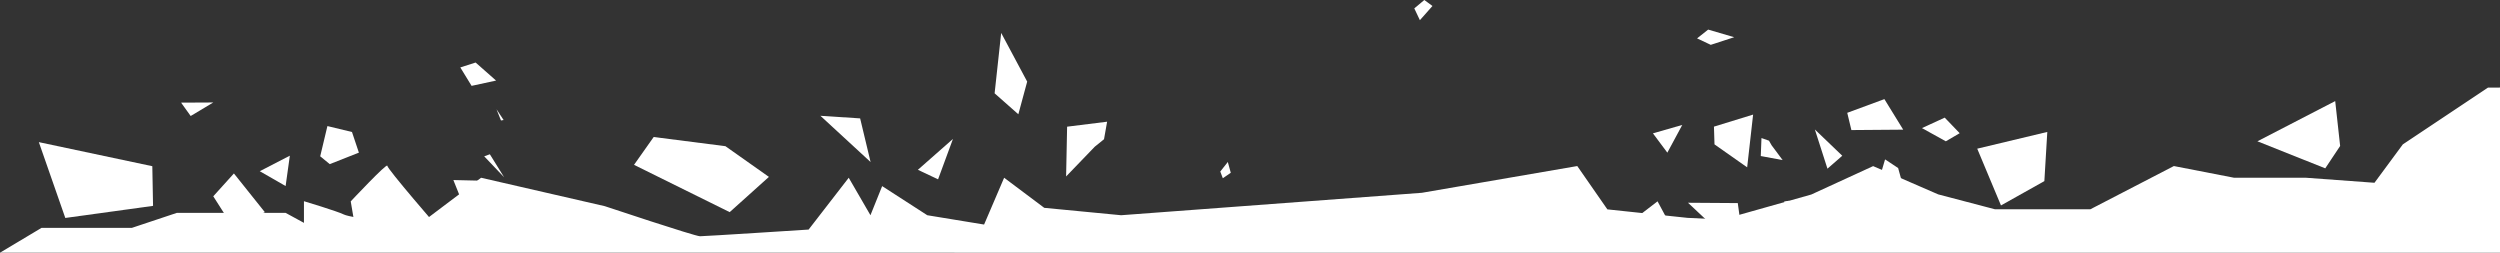 <svg id="Laag_1" data-name="Laag 1" xmlns="http://www.w3.org/2000/svg" viewBox="0 0 1100 111.19"><rect x="0" y="0" width="1100" height="111.19" fill="#333333" stroke="none"/><defs><style>.cls-1{fill:#fff;}</style></defs><path class="cls-1" d="M0,116.65l18.26-10.91H58l19.85-6.62h47.8l8.09,4.41V94s14.7,4.41,17.64,5.88S183,105.31,183,105.31l28.68-21.63,54.41,12.5s39.7,13.24,41.91,13.24,47.79-2.94,47.79-2.94l17.65-22.8L383,100.17l5.15-12.81L408,100.17l25,4.1,8.82-20.59,17.65,13.24,33.82,3.25L625.62,90.3,694,78.53l13.24,19.06,35.29,3.74,15.44.73,39-11,27.21-12.5L852.82,91l25,6.56h41.92L956.5,78.53,983,83.68h31.62l30.15,2.21L1057.24,69l37.5-25H1100v72.67Z" transform="translate(0 -5.47)"/><polygon class="cls-1" points="1029.66 64.23 1027.49 44.48 993.26 62.17 1023.11 74.07 1029.66 64.23"/><polygon class="cls-1" points="836.41 78.39 842.54 93.19 825 85.13 829.43 70.13 835.18 73.94 836.41 78.39"/><polygon class="cls-1" points="784.96 88.7 787.26 88.31 791.1 98.08 784.96 88.7"/><polygon class="cls-1" points="798.54 56.97 810.6 68.53 804.08 74.22 798.54 56.97"/><polygon class="cls-1" points="199.48 79.22 210.82 79.48 213.42 90.52 205.6 94.5 199.48 79.22"/><polygon class="cls-1" points="815.29 85.31 825 85.13 827.91 92.98 821.72 93.71 815.29 85.31"/><polygon class="cls-1" points="738.41 105.51 729.32 88.58 719.85 95.85 725.28 109.23 738.41 105.51"/><polygon class="cls-1" points="157.91 67.16 145.1 72.22 140.89 68.77 144.06 55.47 154.87 58.08 157.91 67.16"/><polygon class="cls-1" points="771.37 50.42 754.14 55.72 754.38 63.53 768.75 73.63 771.37 50.42"/><polygon class="cls-1" points="321.06 93.34 278.97 72.53 287.62 60.28 319.18 64.32 338.32 77.83 321.06 93.34"/><polygon class="cls-1" points="740.2 54.97 733.63 67.17 727.29 58.67 740.2 54.97"/><polygon class="cls-1" points="383.06 71.3 378.46 52.09 360.98 50.95 383.06 71.3"/><polygon class="cls-1" points="900.81 58.05 869.98 65.42 880.43 90.39 899.52 79.69 900.81 58.05"/><polygon class="cls-1" points="127.53 68.5 114.3 75.33 125.67 81.86 127.53 68.5"/><polygon class="cls-1" points="93.84 45.09 83.9 51.04 79.68 45.16 93.84 45.09"/><polygon class="cls-1" points="481.7 64.55 469.09 77.64 469.53 55.74 487.13 53.55 485.77 61.26 481.7 64.55"/><polygon class="cls-1" points="213.05 68.78 215.54 67.88 221.82 78 213.05 68.78"/><polygon class="cls-1" points="419.3 61.13 412.75 78.91 403.87 74.71 419.3 61.13"/><polygon class="cls-1" points="845.66 56.36 855.68 51.76 862.26 58.61 856.16 62.17 845.66 56.36"/><polygon class="cls-1" points="440.52 14.49 451.96 35.91 448.07 50.28 437.63 41.06 440.52 14.49"/><path class="cls-1" d="M156.93,109.42,193,105.88s-22.55-26-22.58-27.47-16.1,15.67-16.1,15.67Z" transform="translate(0 -5.47)"/><polygon class="cls-1" points="28.73 95.9 67.34 90.58 67.02 73.13 17.09 62.54 28.73 95.9"/><polygon class="cls-1" points="116.53 93.35 102.92 76.32 93.84 86.37 102.64 100.19 116.53 93.35"/><polygon class="cls-1" points="755.97 101.65 742.72 89.21 764.62 89.36 767.04 106.93 759.32 105.67 755.97 101.65"/><polygon class="cls-1" points="218.27 35.45 207.5 37.78 202.54 29.67 209.27 27.51 218.27 35.45"/><polygon class="cls-1" points="829.13 43.61 812.79 49.64 814.61 57.23 837.41 57.05 829.13 43.61"/><polygon class="cls-1" points="221.59 52.81 220.43 53.01 218.46 48.07 221.59 52.81"/><polygon class="cls-1" points="624.75 8.88 622.29 3.69 626.7 0 630.28 2.64 624.75 8.88"/><polygon class="cls-1" points="763.05 16.37 752.73 19.73 746.71 16.89 751.59 13.02 763.05 16.37"/><polygon class="cls-1" points="779.51 63.93 784.36 70.44 774.74 68.66 775.05 60.74 778.35 61.9 779.51 63.93"/><polygon class="cls-1" points="804.68 96.53 812.04 100.7 809.54 104.31 804.68 96.53"/><polygon class="cls-1" points="540.24 71.27 541.54 76.02 538.04 78.42 536.92 75.47 540.24 71.27"/></svg>